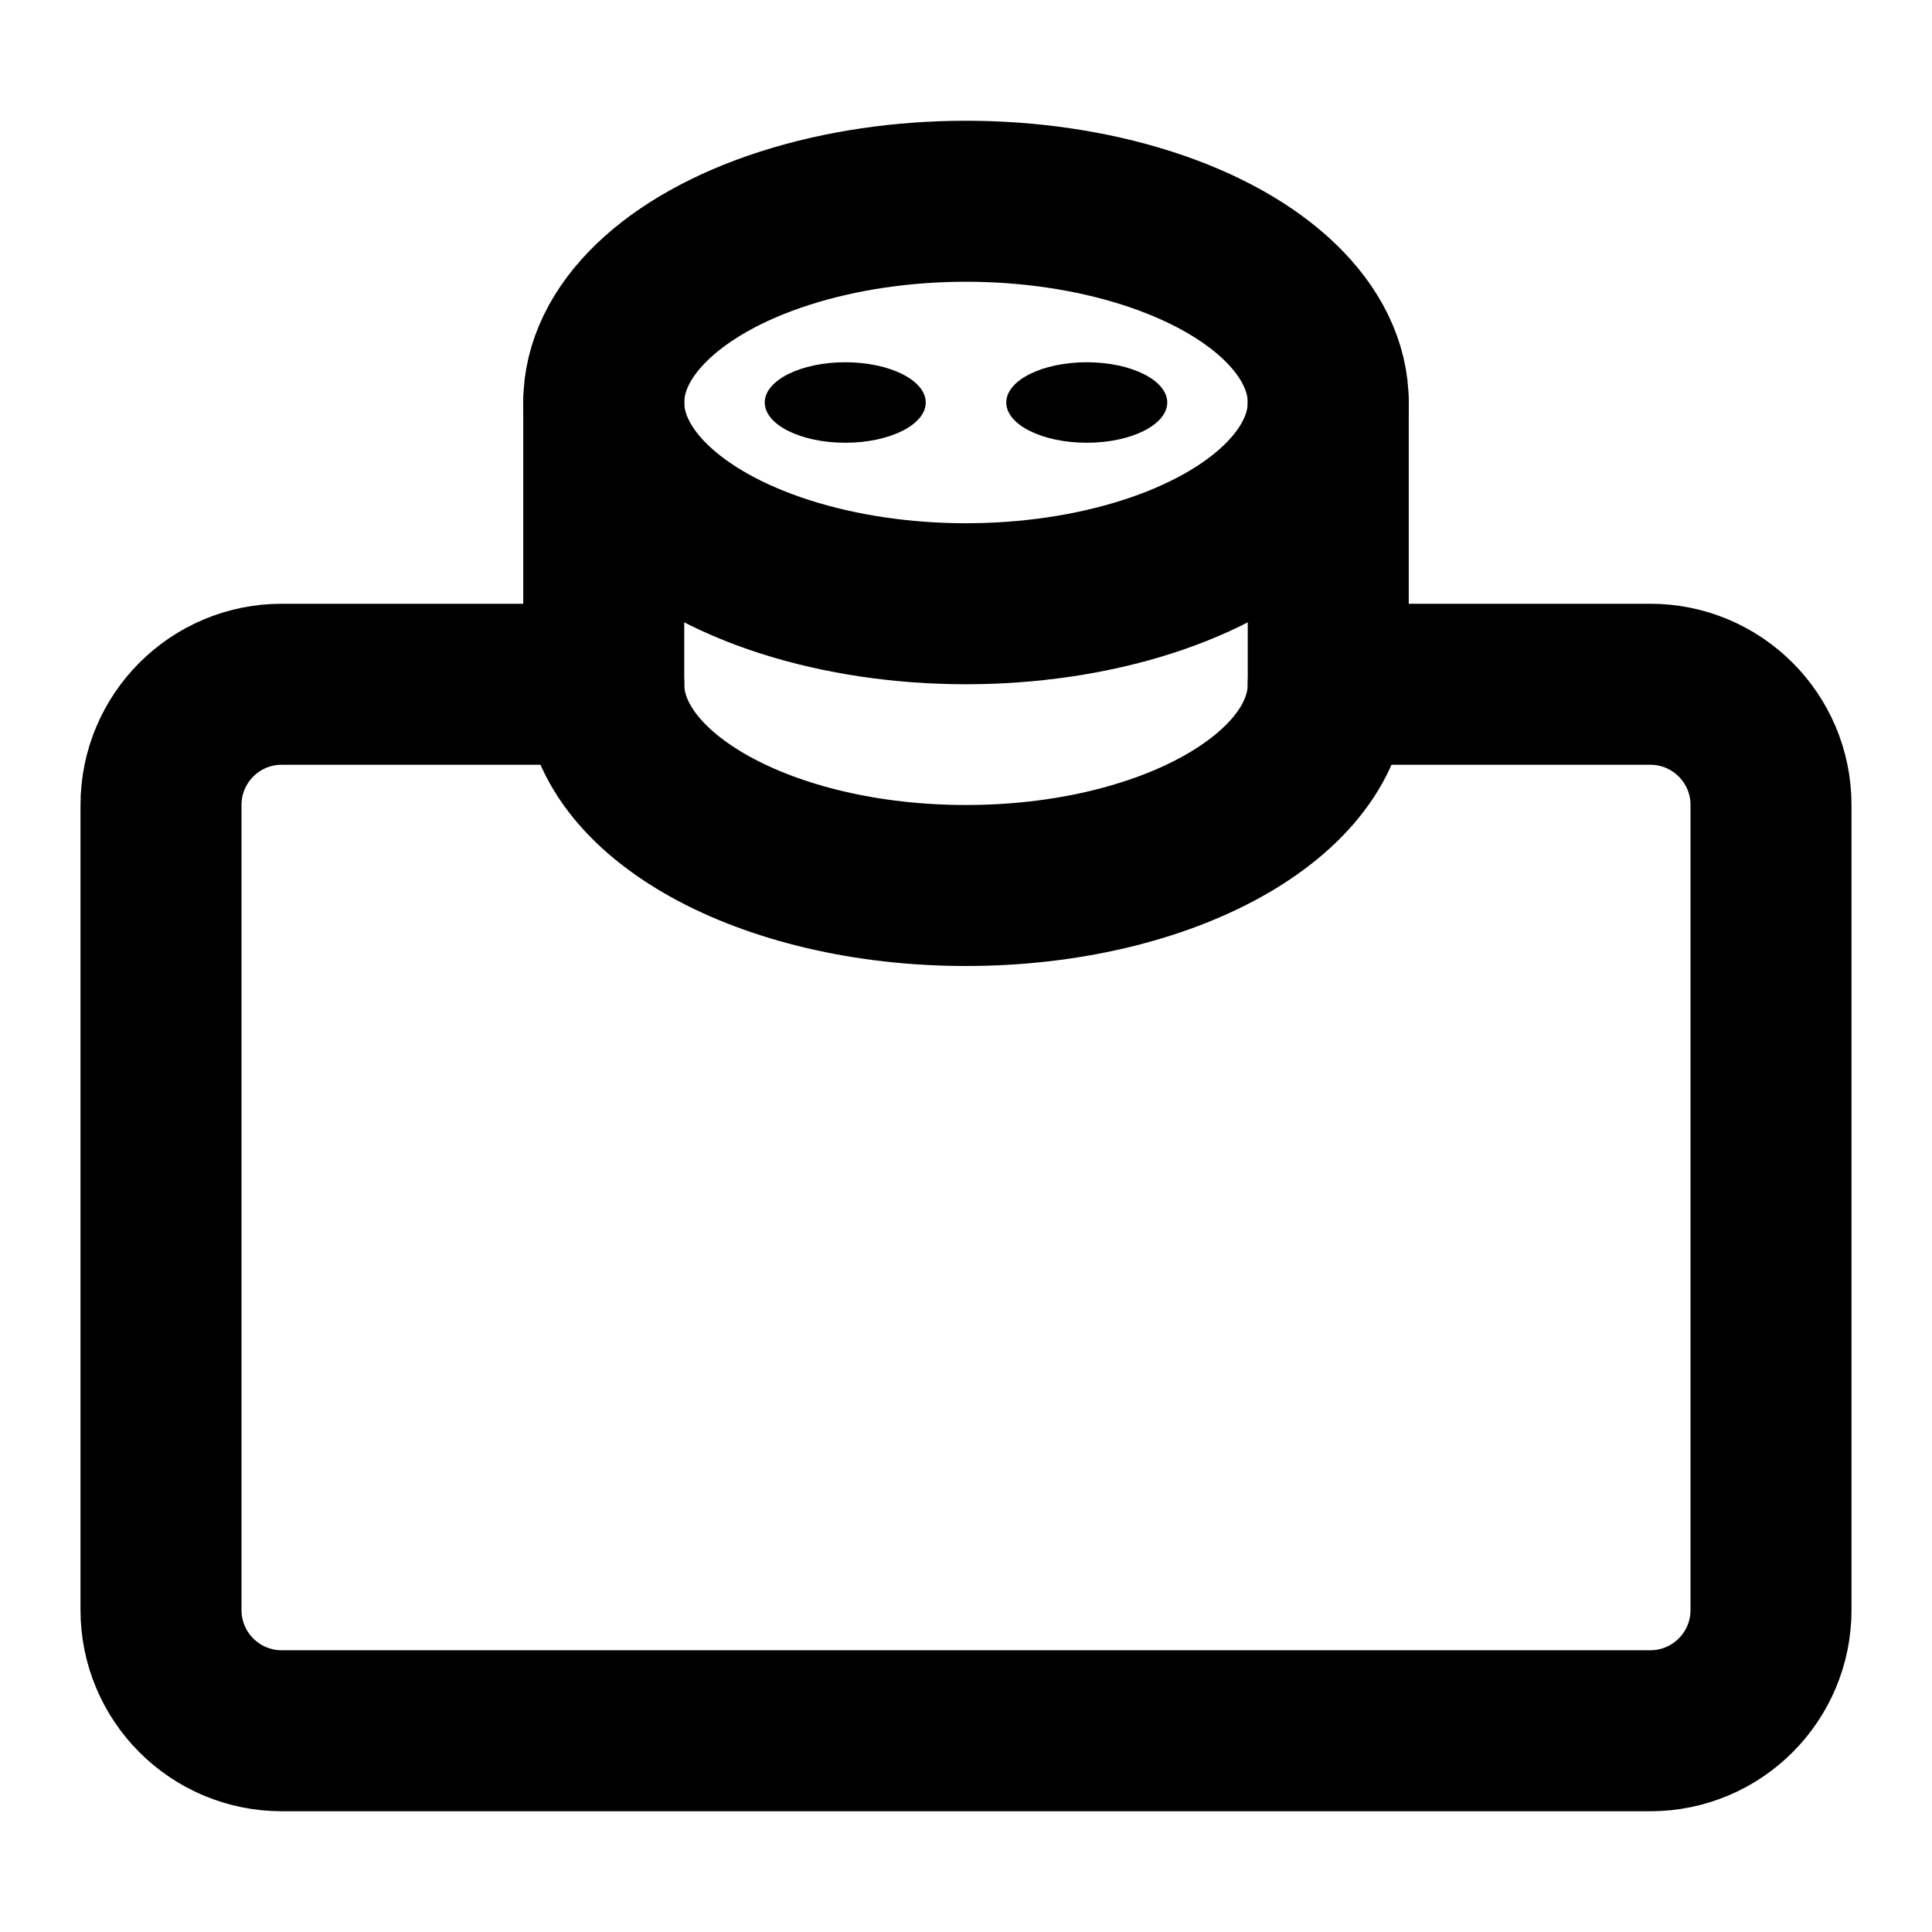 <?xml version="1.0" encoding="utf-8"?><!-- Скачано с сайта svg4.ru / Downloaded from svg4.ru -->
<svg width="800px" height="800px" viewBox="0 0 48 48" fill="none" xmlns="http://www.w3.org/2000/svg">
<path d="M14.526 17H7C5.343 17 4 18.343 4 20V40C4 41.657 5.343 43 7 43H41C42.657 43 44 41.657 44 40V20C44 18.343 42.657 17 41 17H33.474" stroke="#000000" stroke-width="4" stroke-linejoin="round"/>
<path d="M33 17C33 19.761 28.971 22 24 22C19.029 22 15 19.761 15 17" stroke="#000000" stroke-width="4" stroke-linecap="round" stroke-linejoin="round"/>
<ellipse cx="24" cy="10" rx="9" ry="5" stroke="#000000" stroke-width="4" stroke-linecap="round" stroke-linejoin="round"/>
<path d="M33 17V10" stroke="#000000" stroke-width="4" stroke-linecap="round" stroke-linejoin="round"/>
<path d="M15 17V10" stroke="#000000" stroke-width="4" stroke-linecap="round" stroke-linejoin="round"/>
<ellipse cx="27" cy="10" rx="2" ry="1" fill="#000000"/>
<ellipse cx="21" cy="10" rx="2" ry="1" fill="#000000"/>
</svg>